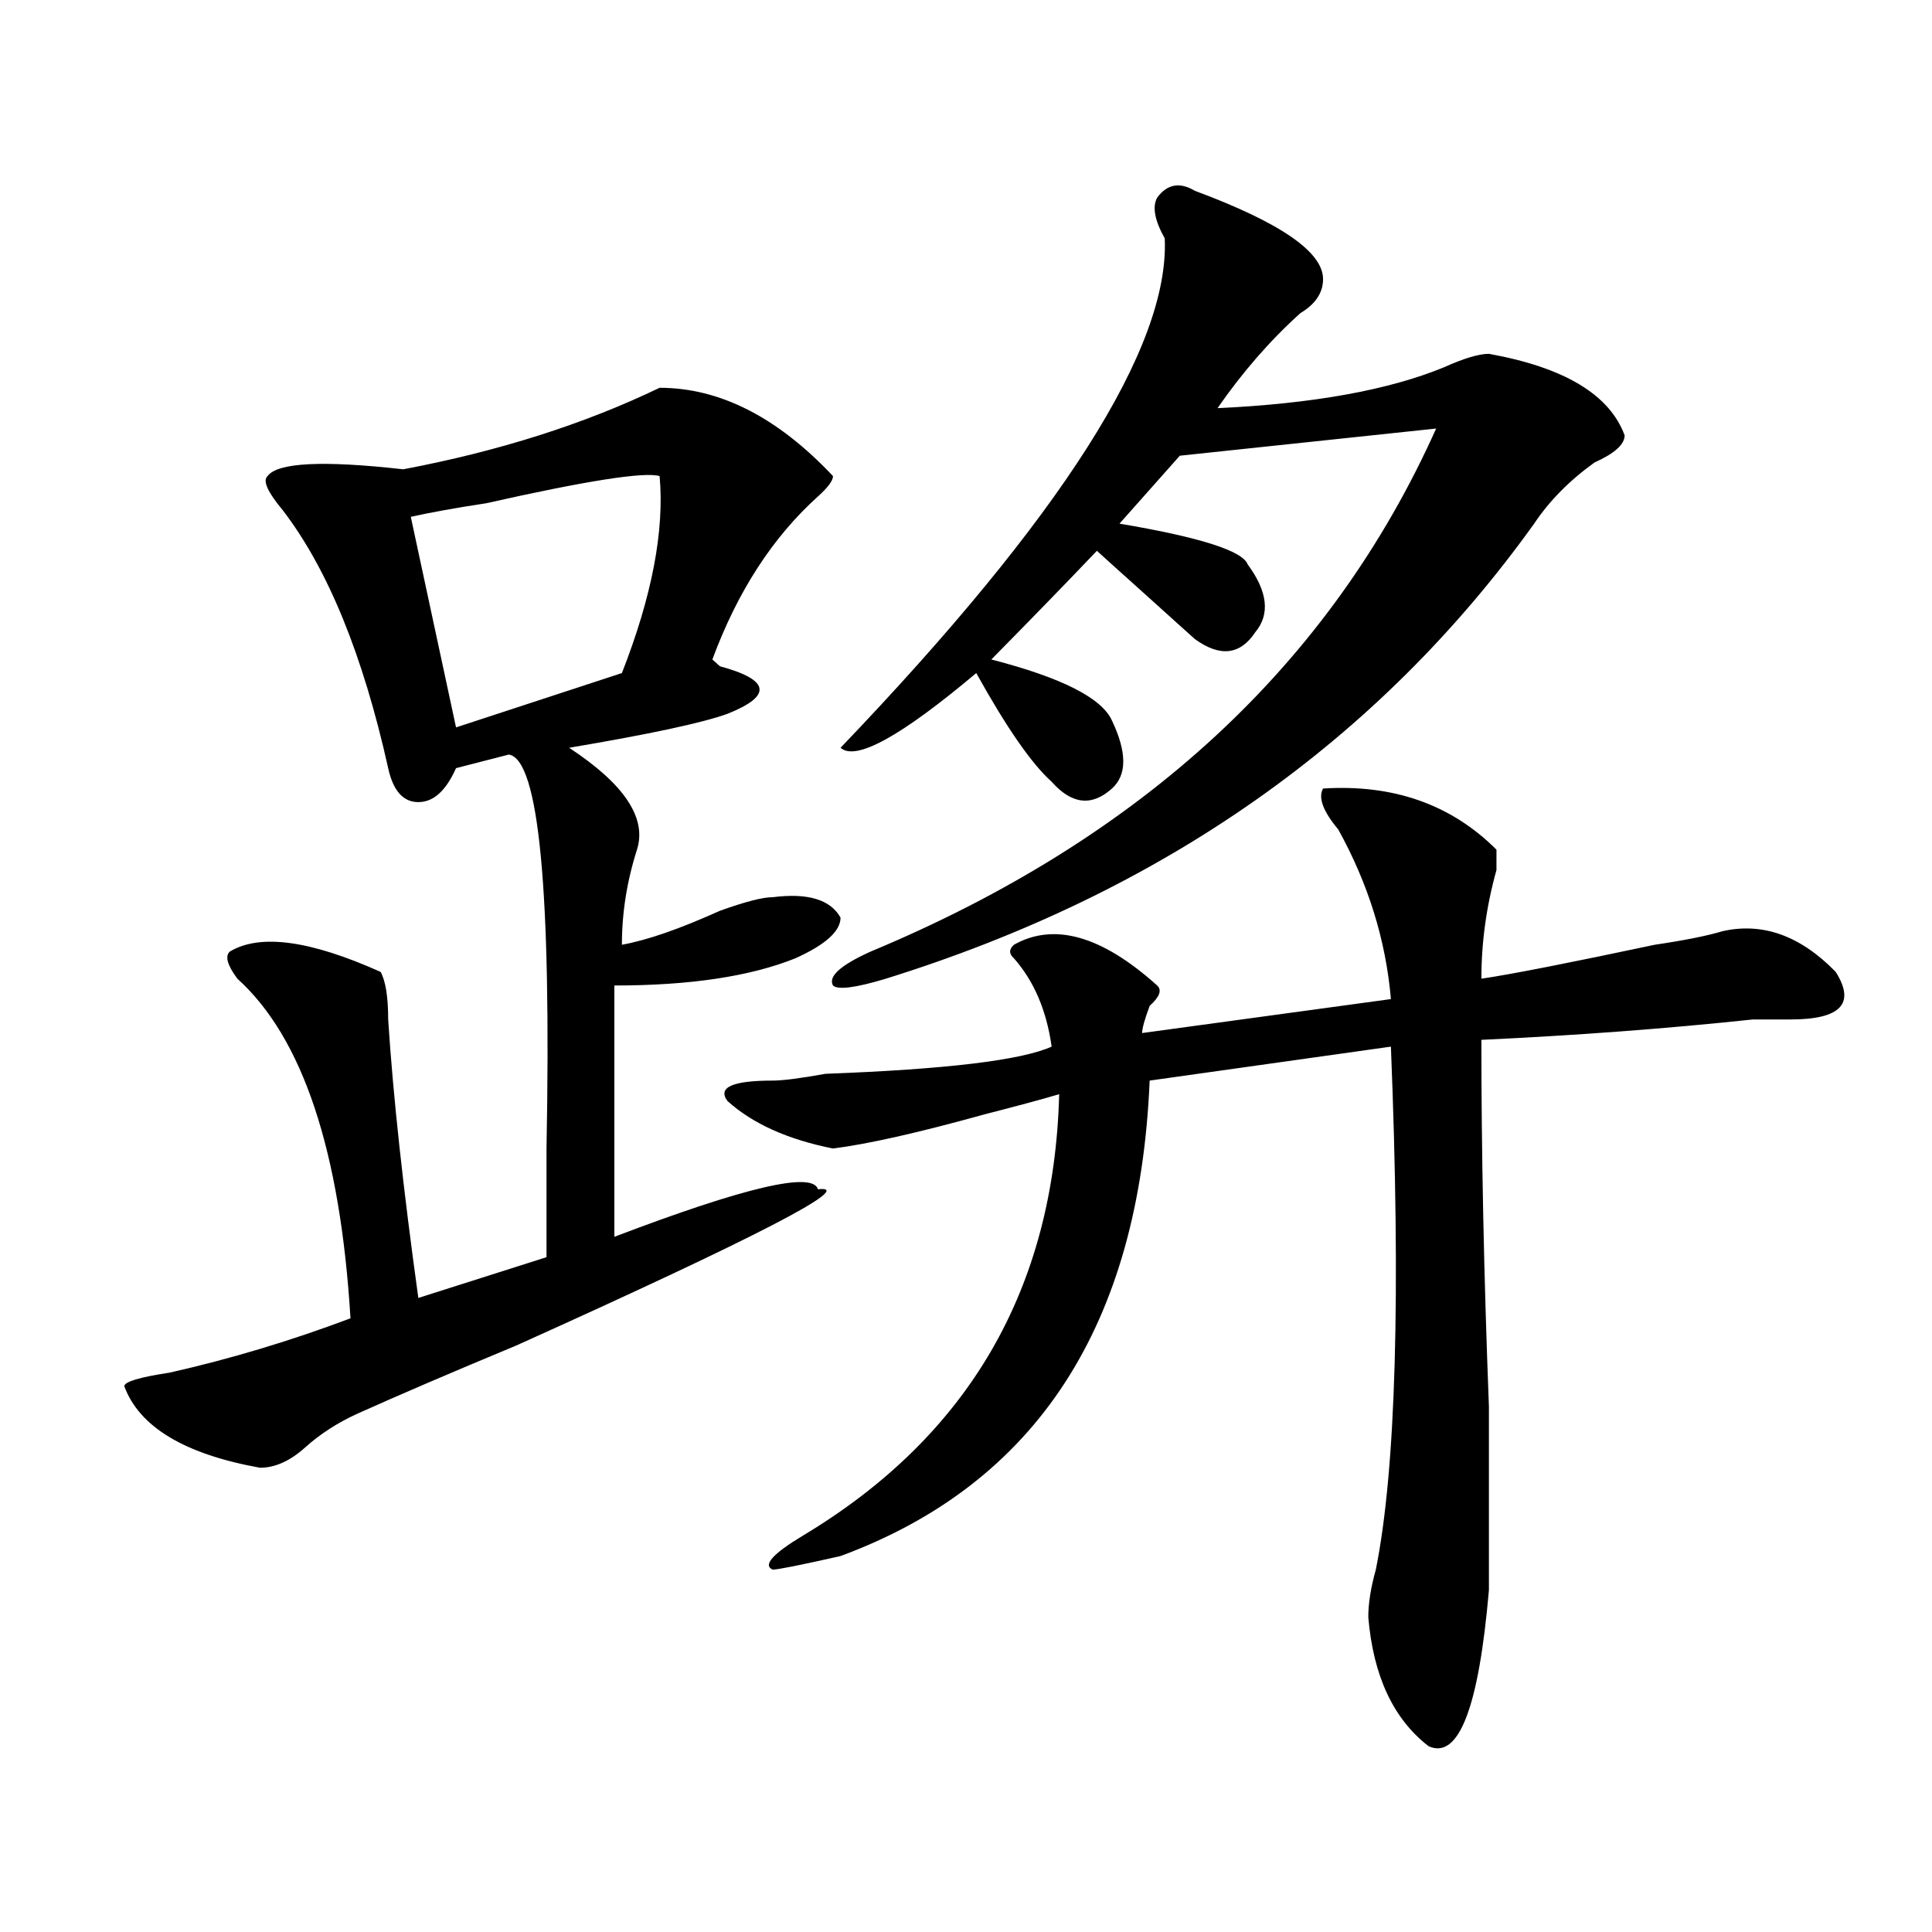 <?xml version="1.0" encoding="utf-8"?>
<!-- Generator: Adobe Illustrator 16.0.0, SVG Export Plug-In . SVG Version: 6.00 Build 0)  -->
<!DOCTYPE svg PUBLIC "-//W3C//DTD SVG 1.1//EN" "http://www.w3.org/Graphics/SVG/1.1/DTD/svg11.dtd">
<svg version="1.1" id="图层_1" xmlns="http://www.w3.org/2000/svg" xmlns:xlink="http://www.w3.org/1999/xlink" x="0px" y="0px"
	 width="1000px" height="1000px" viewBox="0 0 1000 1000" enable-background="new 0 0 1000 1000" xml:space="preserve">
<path d="M341.406,200.719c31.219,0,61.097,15.271,89.754,45.703c0,2.362-2.622,5.878-7.805,10.547
	c-23.414,21.094-41.646,49.219-54.633,84.375l3.902,3.516c25.976,7.031,27.316,15.271,3.902,24.609
	c-13.048,4.724-40.364,10.547-81.949,17.578c28.597,18.786,40.304,36.364,35.121,52.734c-5.243,16.425-7.805,32.849-7.805,49.219
	c12.987-2.308,29.878-8.185,50.73-17.578c12.987-4.669,22.073-7.031,27.316-7.031c18.171-2.308,29.878,1.208,35.121,10.547
	c0,7.031-7.805,14.063-23.414,21.094c-23.414,9.394-54.633,14.063-93.656,14.063v130.078
	c67.62-25.763,102.741-33.948,105.363-24.609c20.792-2.308-31.219,24.609-156.094,80.859
	c-33.841,14.063-61.157,25.817-81.949,35.156c-10.427,4.724-19.512,10.547-27.316,17.578s-15.609,10.547-23.414,10.547
	c-39.023-7.031-62.438-21.094-70.242-42.188c0-2.308,7.805-4.669,23.414-7.031c31.219-7.031,62.438-16.37,93.656-28.125
	c-5.243-86.683-24.755-145.294-58.535-175.781c-5.243-7.031-6.524-11.7-3.902-14.063c15.609-9.339,41.585-5.823,78.047,10.547
	c2.562,4.724,3.902,12.909,3.902,24.609c2.562,39.88,7.805,87.891,15.609,144.141l66.34-21.094c0-14.063,0-32.794,0-56.25
	c2.562-133.594-3.902-201.544-19.512-203.906l-27.316,7.031c-5.243,11.755-11.707,17.578-19.512,17.578s-13.048-5.823-15.609-17.578
	C187.874,339.036,169.703,294.487,146.289,264c-7.805-9.339-10.427-15.216-7.805-17.578c5.183-7.031,28.597-8.185,70.242-3.516
	C258.116,233.567,302.383,219.505,341.406,200.719z M341.406,246.422c-7.805-2.308-37.743,2.362-89.754,14.063
	c-15.609,2.362-28.657,4.724-39.023,7.031L236.043,376.5l85.852-28.125C337.504,308.55,343.968,274.547,341.406,246.422z
	 M684.813,408.141c36.401-2.308,66.34,8.239,89.754,31.641c0,2.362,0,5.878,0,10.547c-5.243,18.786-7.805,37.519-7.805,56.25
	c15.609-2.308,45.487-8.185,89.754-17.578c15.609-2.308,27.316-4.669,35.121-7.031c20.792-4.669,40.304,2.362,58.535,21.094
	c10.366,16.425,2.562,24.609-23.414,24.609h-19.512c-44.267,4.724-91.095,8.239-140.484,10.547c0,58.612,1.28,121.894,3.902,189.844
	c0,49.219,0,80.859,0,94.922c-5.243,60.919-15.609,87.891-31.219,80.859c-18.231-14.063-28.657-36.365-31.219-66.797
	c0-7.031,1.28-15.271,3.902-24.609c10.366-51.526,12.987-141.778,7.805-270.703l-124.875,17.578
	c-5.243,126.563-58.535,208.63-159.996,246.094c-20.853,4.724-32.56,7.031-35.121,7.031c-5.243-2.308,0-8.185,15.609-17.578
	c85.852-51.526,130.058-127.716,132.68-228.516c-7.805,2.362-20.853,5.878-39.023,10.547c-33.841,9.394-59.876,15.271-78.047,17.578
	c-23.414-4.669-41.646-12.854-54.633-24.609c-5.243-7.031,2.562-10.547,23.414-10.547c5.183,0,14.269-1.153,27.316-3.516
	c62.438-2.308,101.461-7.031,117.07-14.063c-2.622-18.731-9.146-33.948-19.512-45.703c-2.622-2.308-2.622-4.669,0-7.031
	c20.792-11.7,45.487-4.669,74.145,21.094c2.562,2.362,1.28,5.878-3.902,10.547c-2.622,7.031-3.902,11.755-3.902,14.063
	l128.777-17.578c-2.622-30.433-11.707-59.766-27.316-87.891C684.813,419.896,682.19,412.864,684.813,408.141z M618.473,98.766
	c44.206,16.424,66.34,31.641,66.34,45.703c0,7.031-3.902,12.909-11.707,17.578c-15.609,14.063-29.938,30.487-42.926,49.219
	c49.39-2.308,88.413-9.339,117.07-21.094c10.366-4.669,18.171-7.031,23.414-7.031c39.023,7.031,62.438,21.094,70.242,42.188
	c0,4.724-5.243,9.394-15.609,14.063c-13.048,9.394-23.414,19.94-31.219,31.641c-80.669,112.5-192.556,191.052-335.602,235.547
	c-15.609,4.724-24.755,5.878-27.316,3.516c-2.622-4.669,3.902-10.547,19.512-17.578c140.484-58.558,238.043-148.81,292.676-270.703
	l-132.68,14.063l-31.219,35.156c41.585,7.031,63.718,14.063,66.34,21.094c10.366,14.063,11.707,25.817,3.902,35.156
	c-7.805,11.755-18.231,12.909-31.219,3.516c-2.622-2.308-11.707-10.547-27.316-24.609c-10.427-9.339-18.231-16.37-23.414-21.094
	c-15.609,16.425-33.841,35.156-54.633,56.25c36.401,9.394,57.194,19.94,62.438,31.641c7.805,16.425,7.805,28.125,0,35.156
	c-10.427,9.394-20.853,8.239-31.219-3.516c-10.427-9.339-23.414-28.125-39.023-56.25c-39.023,32.849-62.438,45.703-70.242,38.672
	c114.448-119.531,170.362-207.422,167.801-263.672c-5.243-9.339-6.524-16.37-3.902-21.094
	C604.144,95.25,610.668,94.096,618.473,98.766z"/>
</svg>
